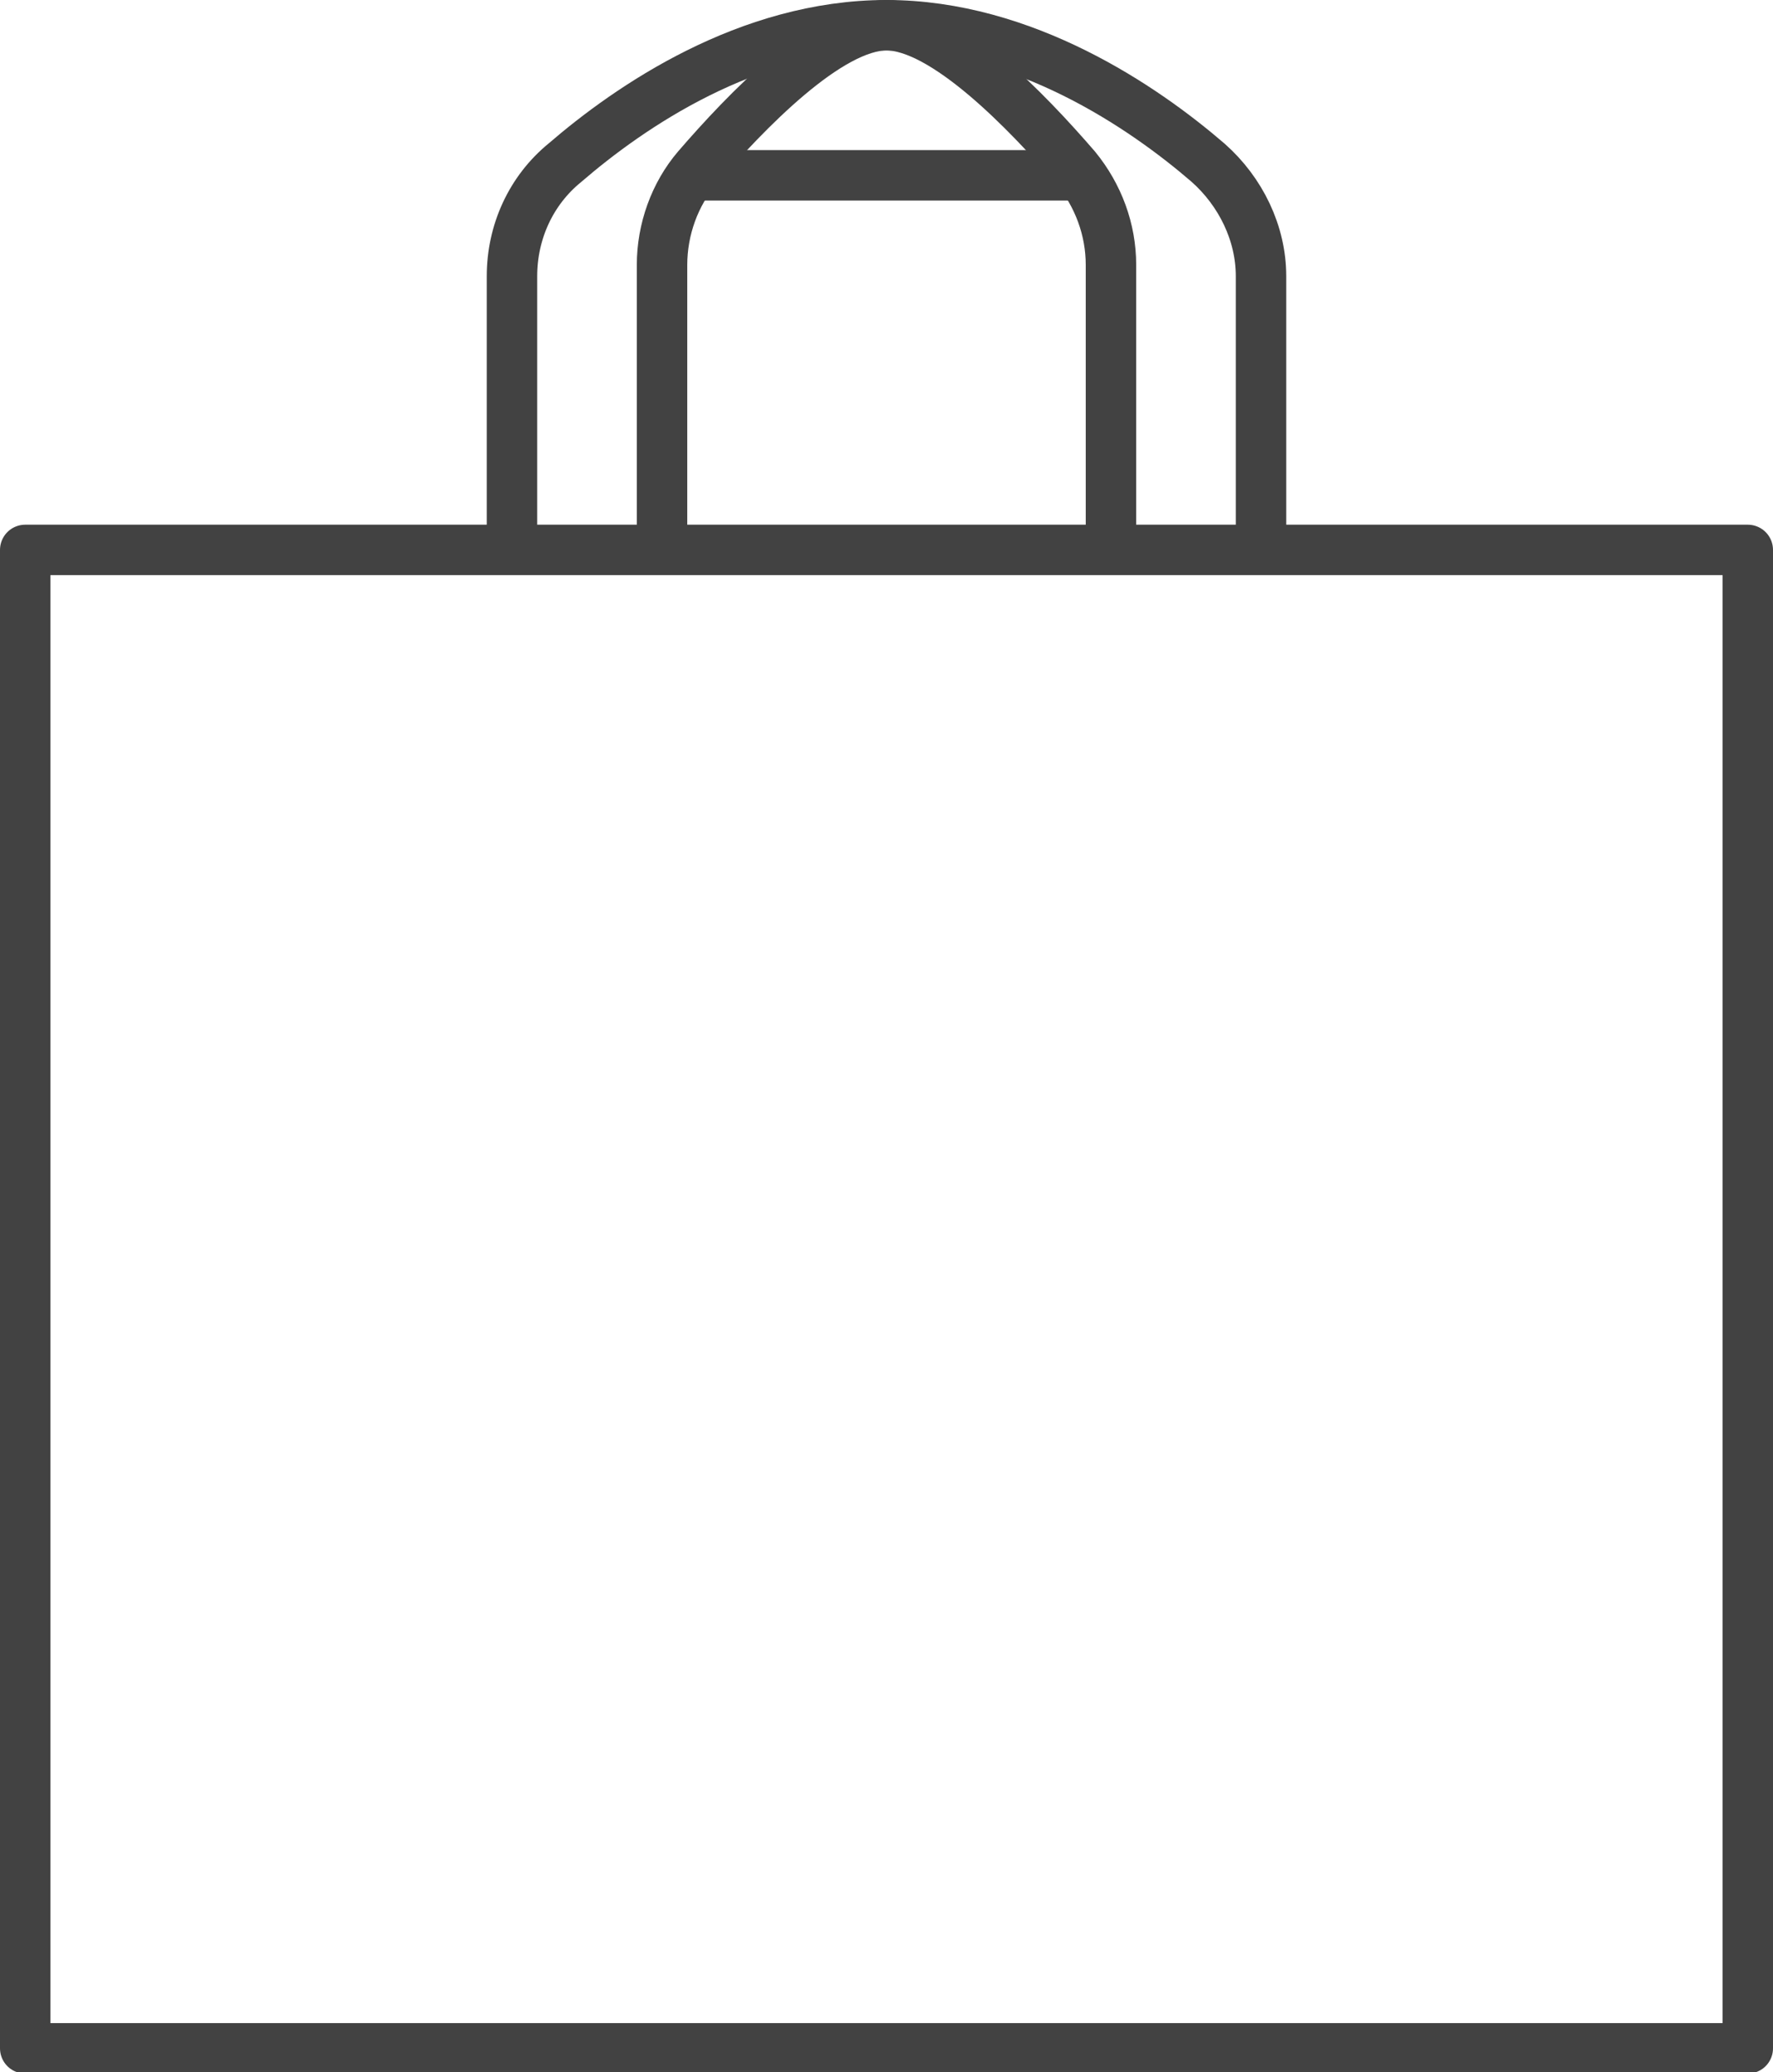 <?xml version="1.0" encoding="utf-8"?>
<!-- Generator: Adobe Illustrator 23.0.3, SVG Export Plug-In . SVG Version: 6.00 Build 0)  -->
<svg version="1.1" id="Laag_1" xmlns="http://www.w3.org/2000/svg" xmlns:xlink="http://www.w3.org/1999/xlink" x="0px" y="0px"
	 viewBox="0 0 140.6 164.3" style="enable-background:new 0 0 140.6 164.3;" xml:space="preserve">
<style type="text/css">
	.st0{clip-path:url(#SVGID_2_);fill:none;stroke:#424242;stroke-width:4;stroke-linejoin:round;stroke-miterlimit:10;}
</style>
<g>
	<defs>
		<rect id="SVGID_1_" y="0" width="140.6" height="164.3"/>
	</defs>
	<clipPath id="SVGID_2_">
		<use xlink:href="#SVGID_1_"  style="overflow:visible;"/>
	</clipPath>
	<rect x="2" y="43.6" class="st0" width="136.6" height="118.8"/>
	<path class="st0" d="M52.5,43.6V21c0-2.8,1-5.6,2.8-7.7C59.1,8.9,65.7,2,70.3,2c4.6,0,11.2,6.9,15,11.3c1.8,2.2,2.8,4.9,2.8,7.7
		v22.5"/>
	<path class="st0" d="M40.6,43.6V21.9c0-3.5,1.5-6.8,4.2-9C49.9,8.5,59.3,2,70.3,2c10.9,0,20.4,6.5,25.5,10.9c2.6,2.3,4.2,5.6,4.2,9
		v21.7"/>
	<line class="st0" x1="55.4" y1="13.9" x2="85.1" y2="13.9"/>
</g>
</svg>
